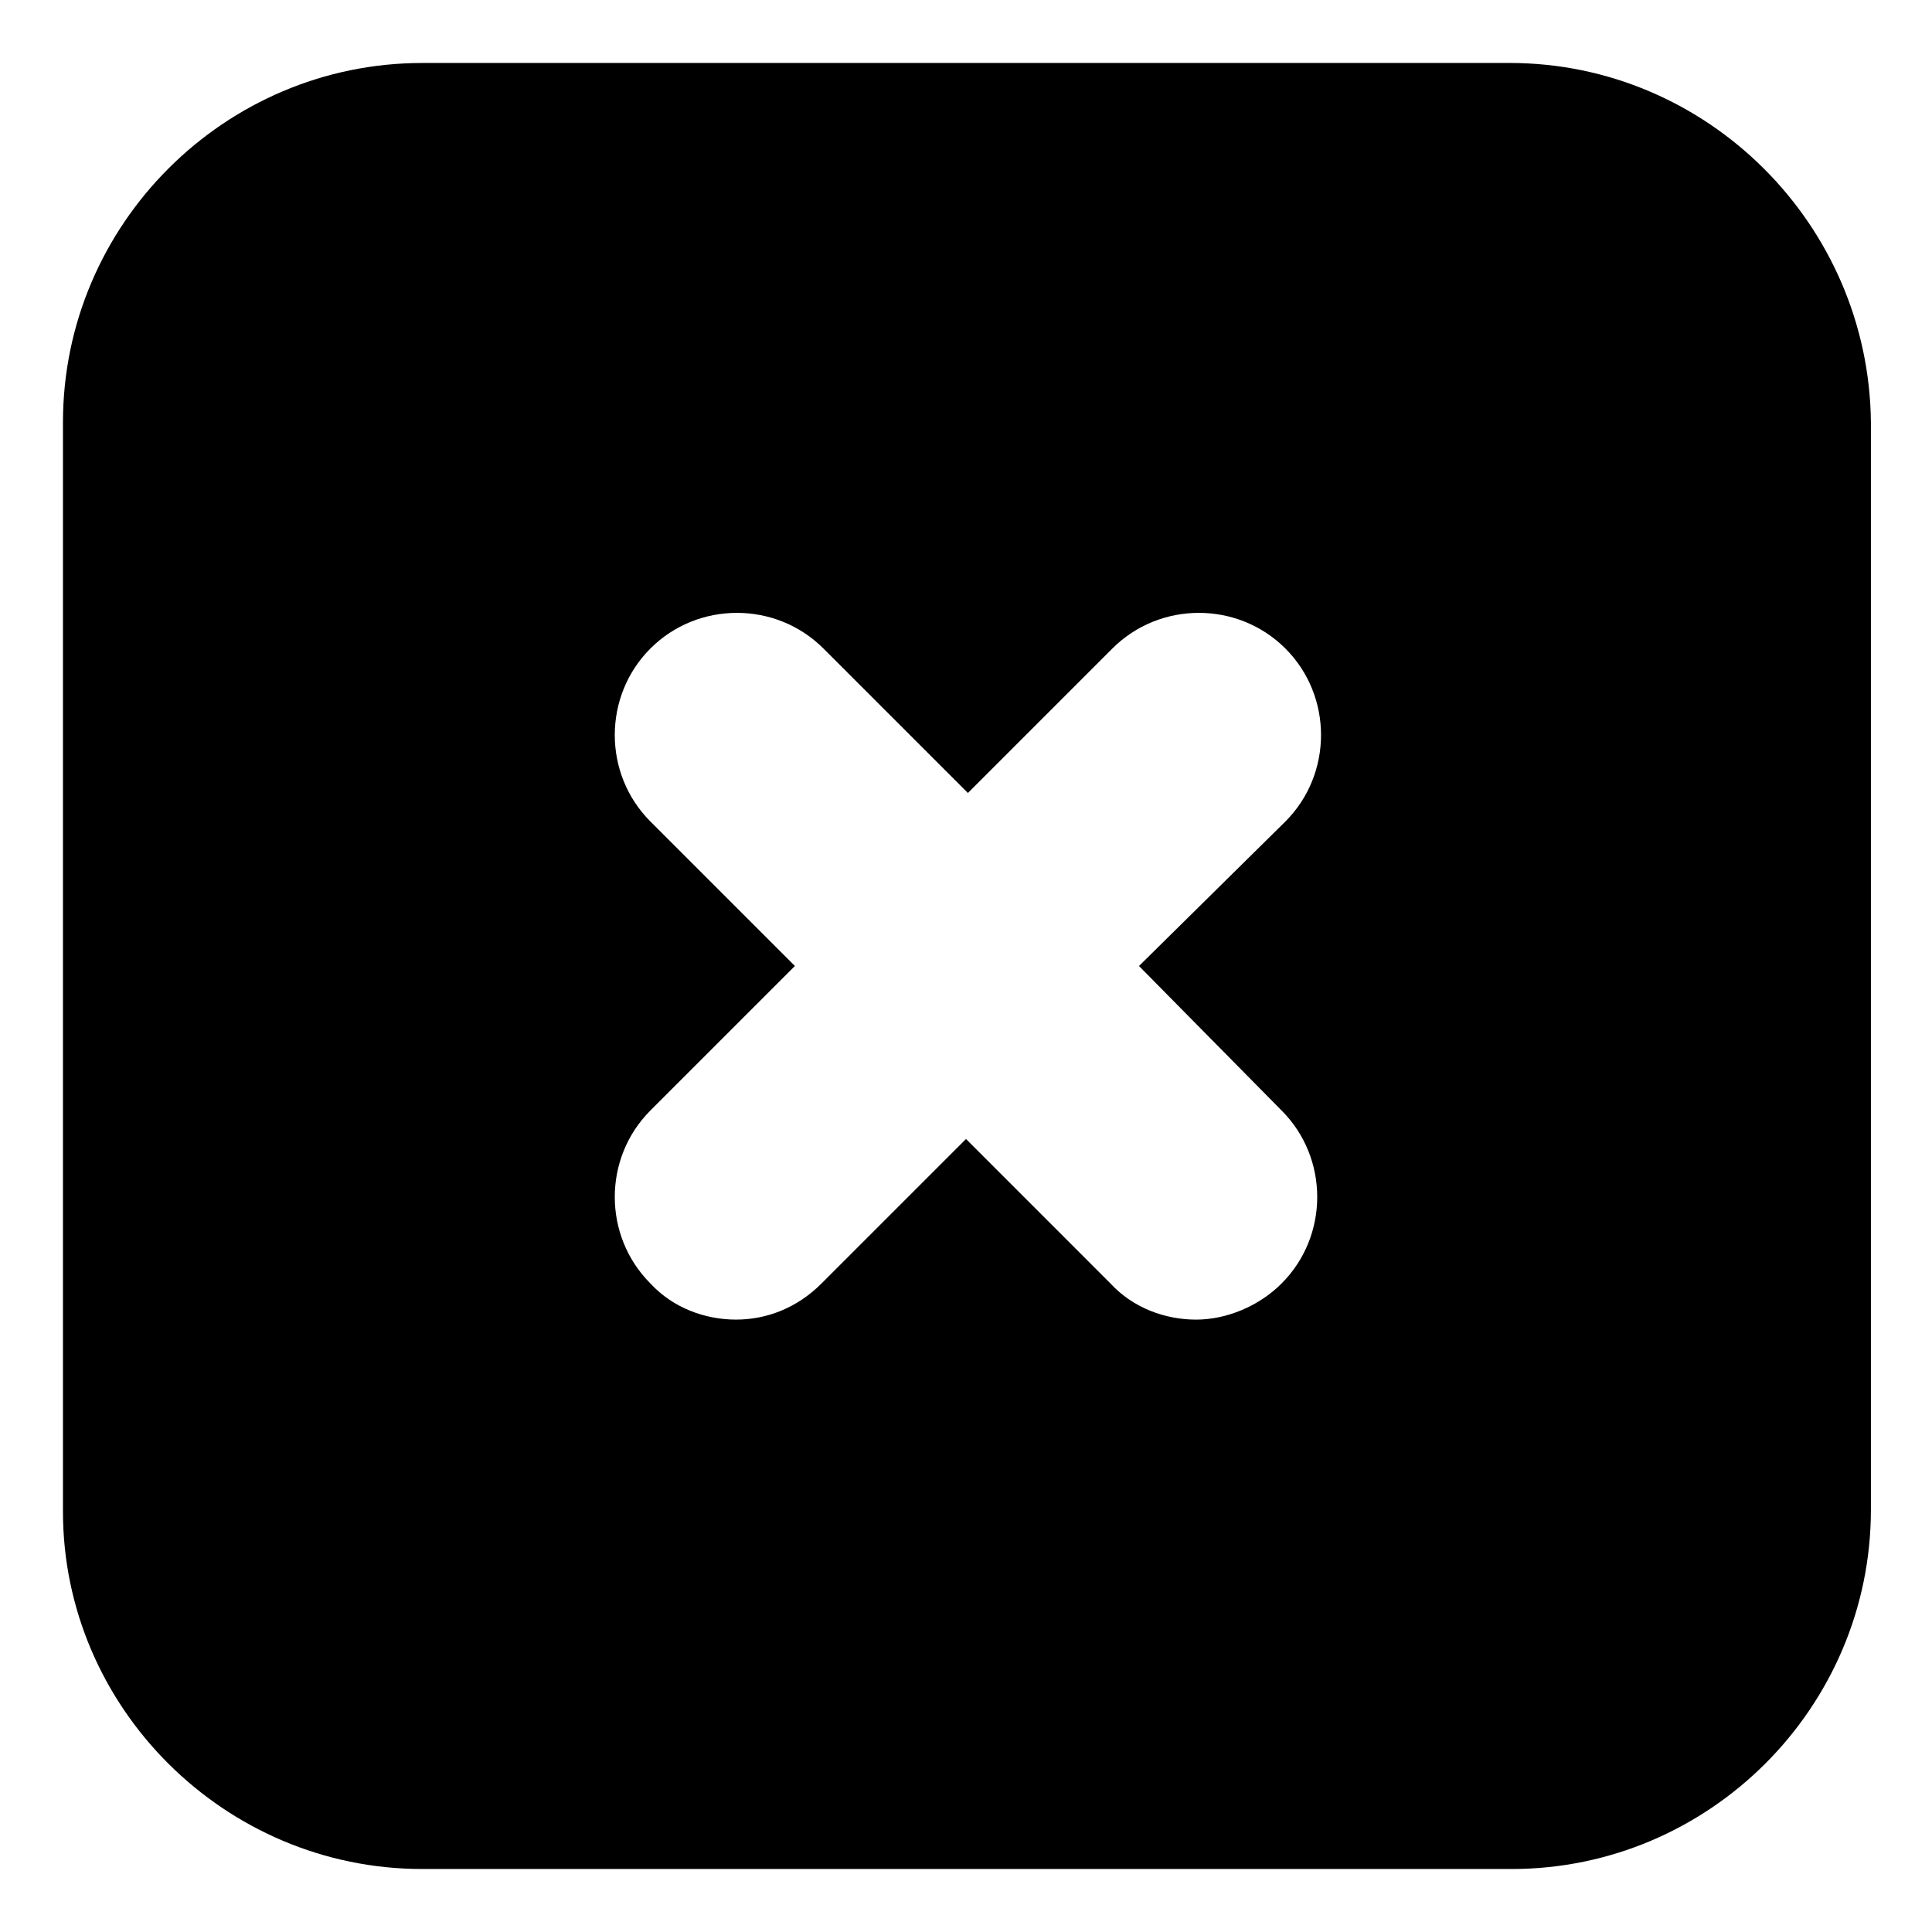 <?xml version="1.0" encoding="UTF-8"?>
<!-- Uploaded to: SVG Repo, www.svgrepo.com, Generator: SVG Repo Mixer Tools -->
<svg fill="#000000" width="800px" height="800px" version="1.1" viewBox="144 144 512 512" xmlns="http://www.w3.org/2000/svg">
 <path d="m544.09 160.69h-288.18c-52.398 0-95.223 42.824-95.223 95.223v288.68c0 51.891 42.824 94.715 95.223 94.715h288.68c52.395 0 95.219-42.824 95.219-95.219v-288.18c-0.504-52.398-43.328-95.223-95.723-95.223zm-60.457 277.6c12.594 12.594 12.594 33.25 0 45.848-6.047 6.047-14.609 9.574-22.672 9.574s-16.625-3.023-22.672-9.574l-38.289-38.293-38.289 38.289c-6.551 6.551-14.609 9.574-22.672 9.574s-16.625-3.023-22.672-9.574c-12.594-12.594-12.594-33.25 0-45.848l38.289-38.289-38.289-38.289c-12.594-12.594-12.594-33.25 0-45.848 12.594-12.594 33.25-12.594 45.848 0l38.289 38.289 38.289-38.289c12.594-12.594 33.25-12.594 45.848 0 12.594 12.594 12.594 33.25 0 45.848l-38.797 38.293z"/>
</svg>